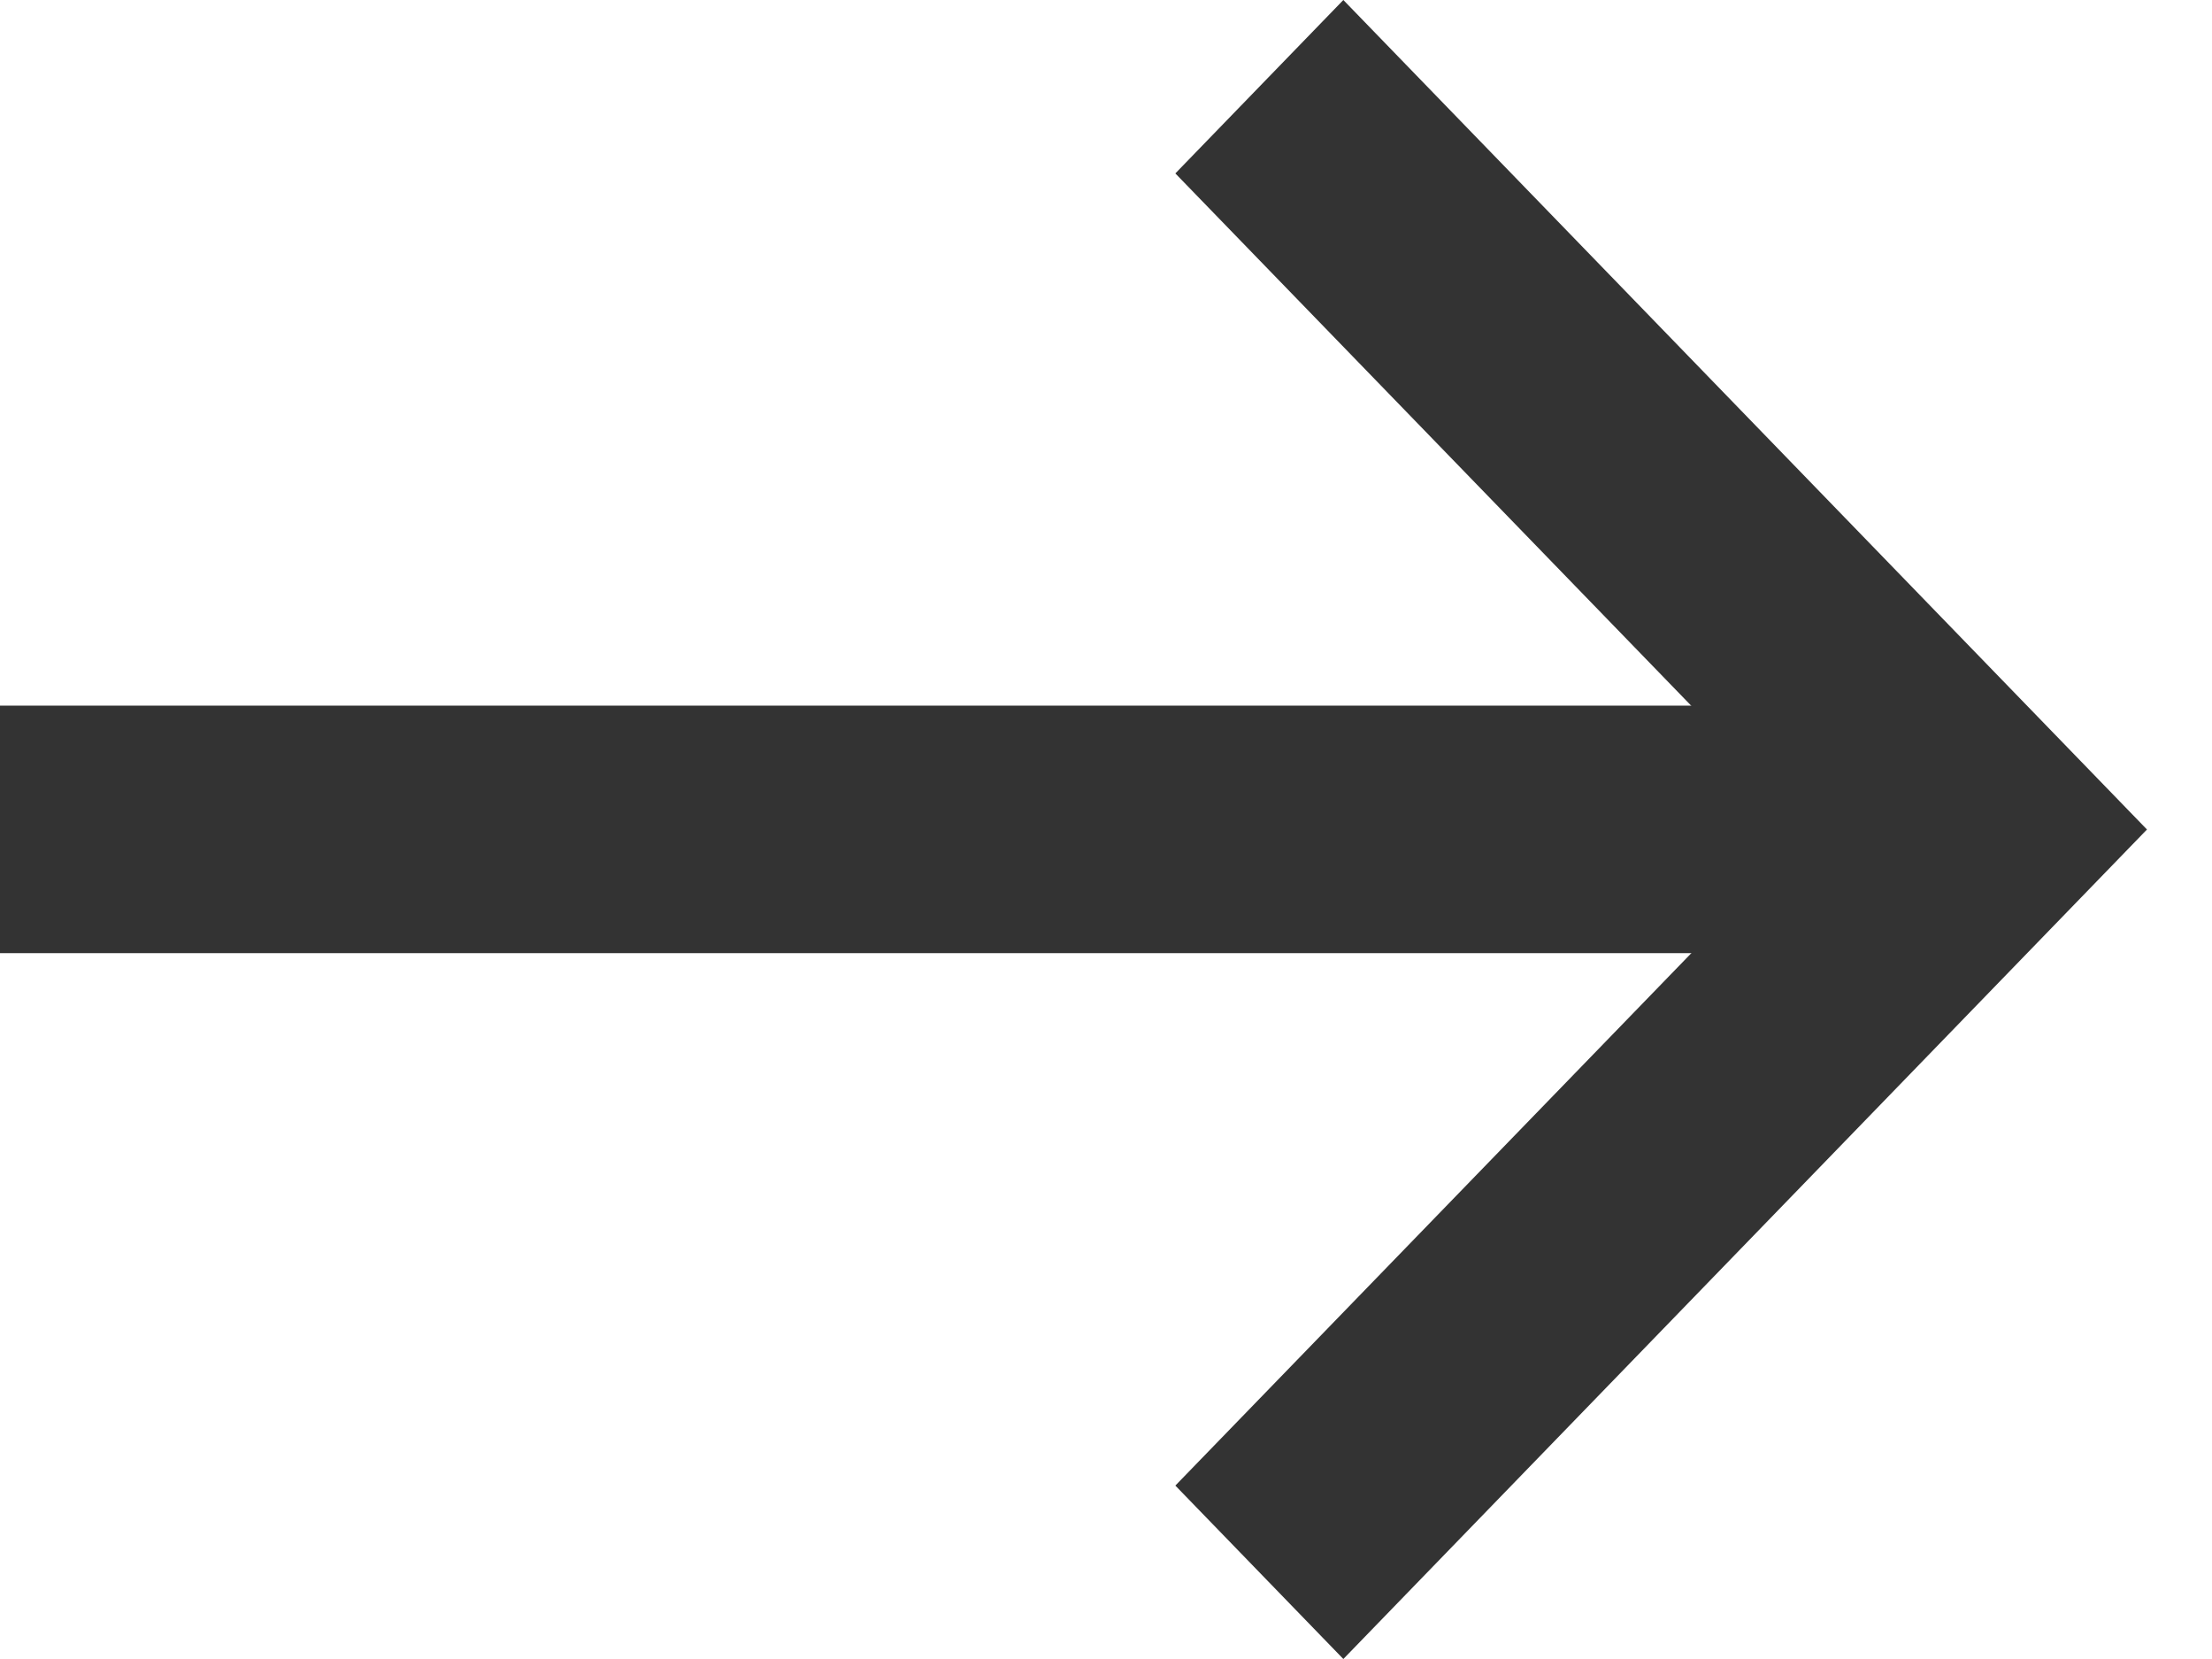 <?xml version="1.0" encoding="UTF-8"?>
<svg width="20px" height="15px" viewBox="0 0 20 15" version="1.1" xmlns="http://www.w3.org/2000/svg" xmlns:xlink="http://www.w3.org/1999/xlink">
    <!-- Generator: Sketch 57.1 (83088) - https://sketch.com -->
    <title>icon-arrow-right-grey</title>
    <desc>Created with Sketch.</desc>
    <g id="Page-1" stroke="none" stroke-width="1" fill="none" fill-rule="evenodd">
        <g id="icon-arrow-right-grey" fill="#333333" fill-rule="nonzero">
            <polygon id="Path" points="0 6.38 16.809 6.38 16.809 8.618 0 8.618"></polygon>
            <polygon id="Path" points="12.146 15 10.627 13.432 16.376 7.5 10.627 1.568 12.146 0 19.412 7.5"></polygon>
        </g>
    </g>
</svg>